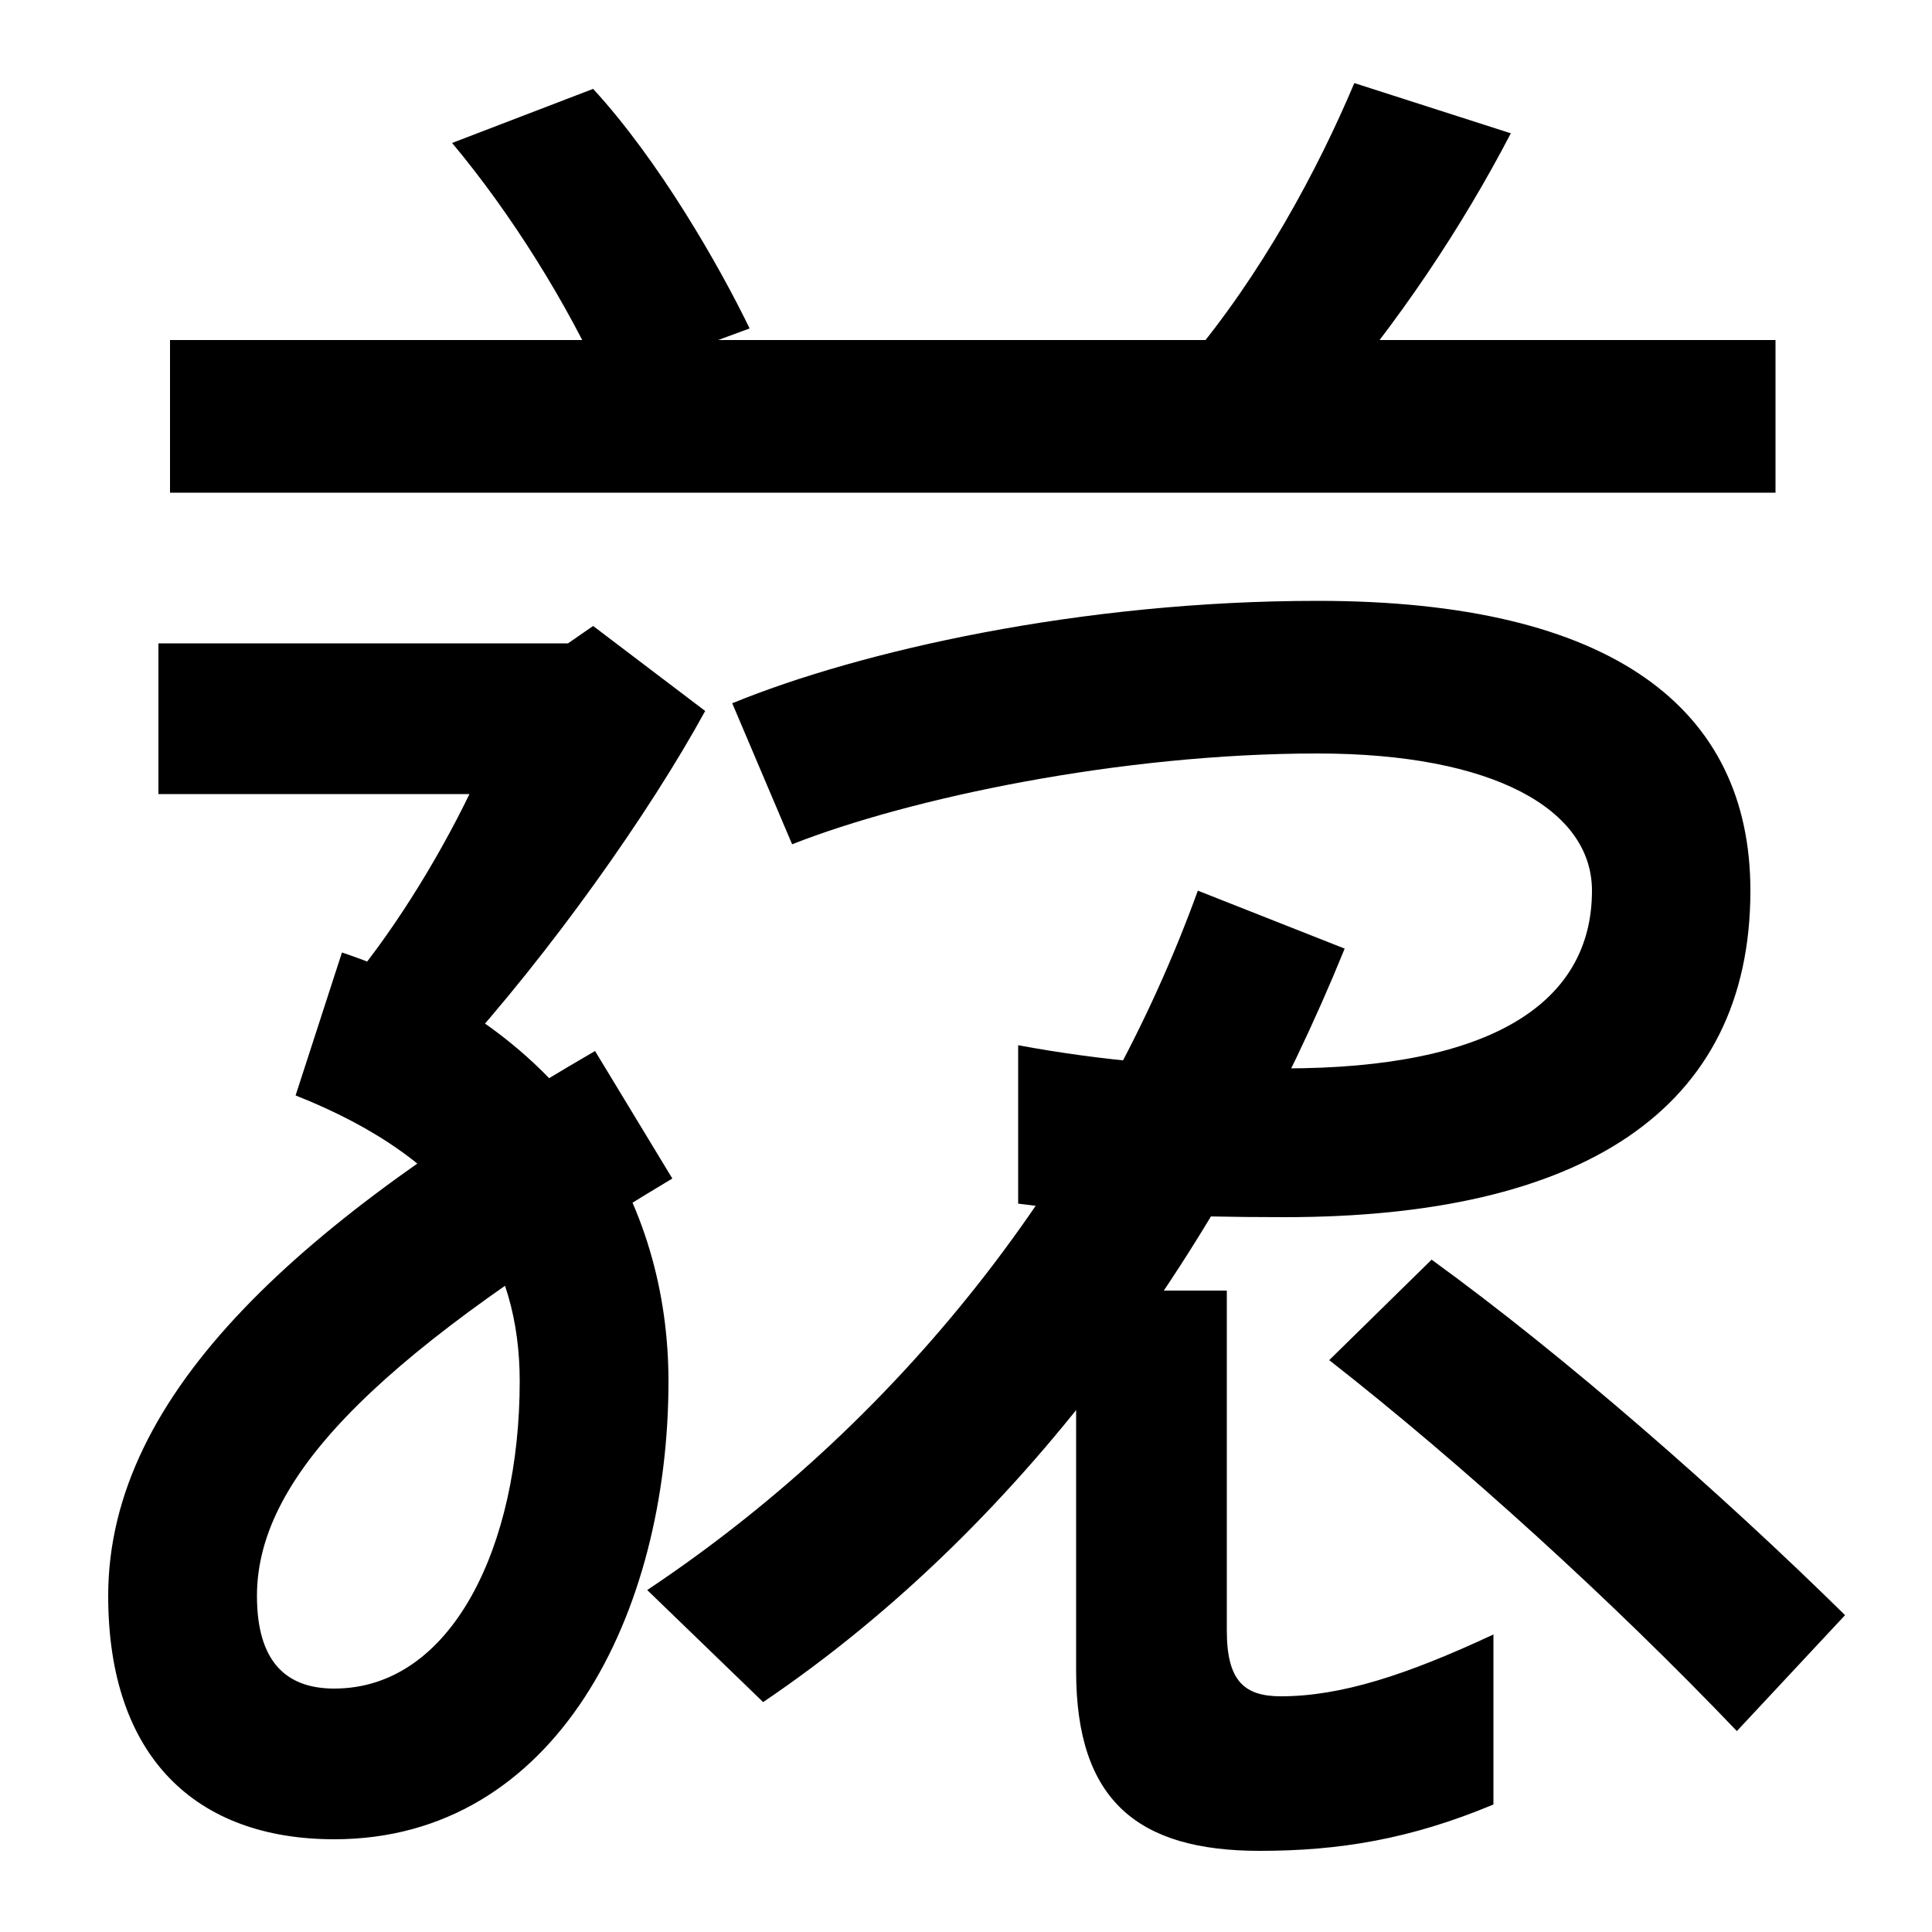 <svg xmlns="http://www.w3.org/2000/svg" width="1000" height="1000"><path d="M312 682 388 710C372 743 341 797 307 834L234 806C265 769 294 722 312 682ZM88 625H919V704H88ZM615 693 684 667C724 713 757 763 782 811L701 837C682 792 653 738 615 693ZM173 -72C288 -72 346 45 346 165C346 257 296 347 177 387L153 313C239 279 269 227 269 165C269 80 234 6 173 6C148 6 133 20 133 54C133 118 201 182 348 270L308 336C158 249 56 160 56 54C56 -30 102 -72 173 -72ZM176 365 235 332C285 387 336 459 365 512L307 556L294 547H82V469H243C226 434 202 395 176 365ZM527 339V257C566 252 610 250 665 250C818 250 906 305 906 419C906 513 835 569 682 569C559 569 445 543 379 516L410 443C471 467 580 490 682 490C773 490 824 461 824 419C824 361 772 327 665 327C615 327 570 331 527 339ZM652 -78C693 -78 730 -72 773 -54V34C728 13 694 2 663 2C644 2 635 10 635 36V212H557V15C557 -52 589 -78 652 -78ZM899 -16 955 44C891 107 810 178 741 228L688 176C757 122 835 51 899 -16ZM696 389 620 419C570 281 473 149 335 57L395 -1C534 93 635 239 696 389Z" transform="translate(0, 880) scale(1,-1)" /></svg>